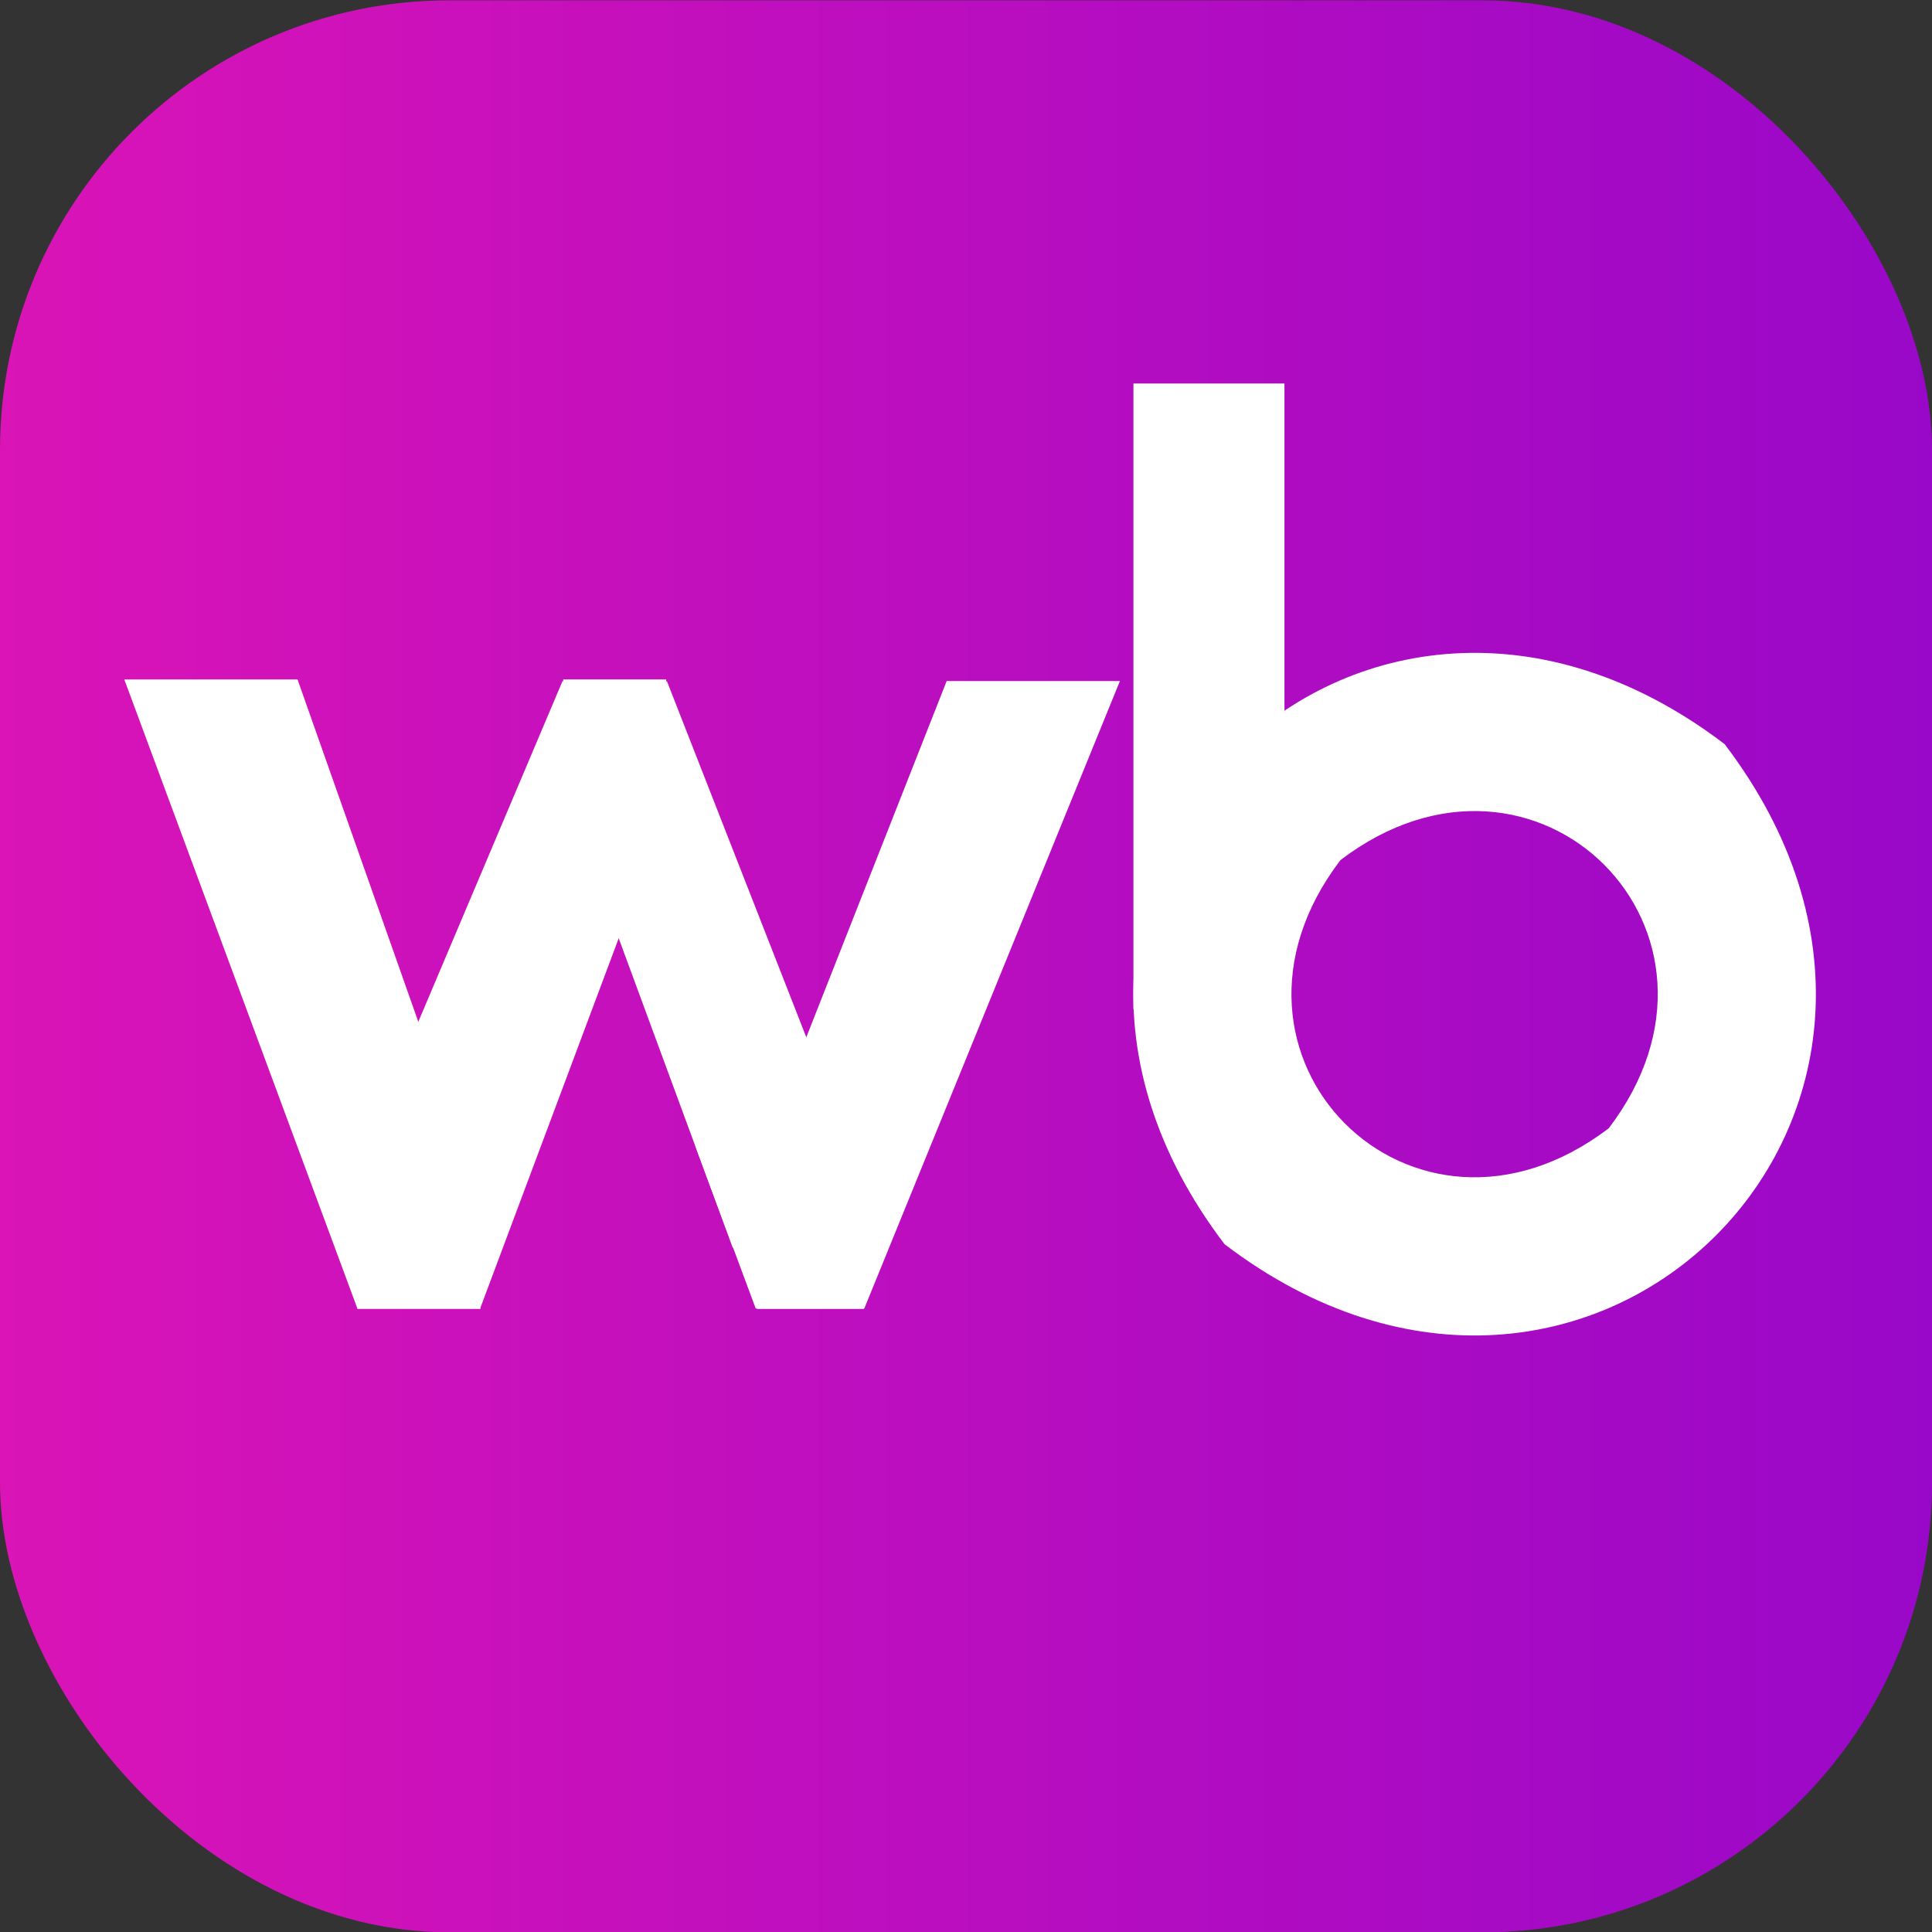 <?xml version="1.0" encoding="UTF-8"?> <svg xmlns="http://www.w3.org/2000/svg" xmlns:xlink="http://www.w3.org/1999/xlink" width="60" height="60" viewBox="0 0 60 60"><rect x="0" y="0" width="60" height="60" fill="#333333" stroke="none"/><defs><style> .cls-1 { fill: #fff; } .cls-2 { fill: url(#_Безымянный_градиент_14); } </style><linearGradient id="_Безымянный_градиент_14" data-name="Безымянный градиент 14" x1="0" y1="30.01" x2="60" y2="30.01" gradientUnits="userSpaceOnUse"><stop offset="0" stop-color="#da14b7"></stop><stop offset="1" stop-color="#9908c8"></stop></linearGradient></defs><g id="_Слой_19" data-name="Слой 19"><rect class="cls-2" y=".01" width="60" height="60" rx="13.96" ry="13.96"></rect></g><g id="_Слой_20" data-name="Слой 20"><polygon class="cls-1" points="15.3 38.28 11.1 40.64 3.86 21.1 9.24 21.1 15.3 38.28"></polygon><polygon class="cls-1" points="14.91 40.64 10.22 38.28 17.47 21.15 20.98 24.42 14.91 40.64"></polygon><rect class="cls-1" x="11.1" y="35.95" width="3.82" height="4.7"></rect></g><g id="_Слой_21" data-name="Слой 21"><rect class="cls-1" x="23.5" y="35.95" width="3.33" height="4.7"></rect><polygon class="cls-1" points="26.84 40.64 23.82 35.31 29.4 21.15 34.78 21.15 26.84 40.64"></polygon><polygon class="cls-1" points="25.45 33.26 22.76 38.76 17.73 25.11 20.71 21.15 25.45 33.26"></polygon><polygon class="cls-1" points="26.65 38.84 23.47 40.64 21.59 35.58 24.44 34.7 26.65 38.84"></polygon><rect class="cls-1" x="17.49" y="21.1" width="3.2" height="4.7"></rect></g><g id="_Слой_22" data-name="Слой 22"><polygon class="cls-1" points="39.89 32.59 35.2 31.35 35.2 11.91 39.89 11.91 39.89 32.59"></polygon><path class="cls-1" d="M53.56,23.11c-11.34-8.64-24.17,4.18-15.53,15.53,11.34,8.64,24.17-4.18,15.53-15.53ZM49.96,35.04c-6.09,4.64-12.97-2.25-8.33-8.33,6.09-4.64,12.97,2.25,8.33,8.33Z"></path></g></svg> 